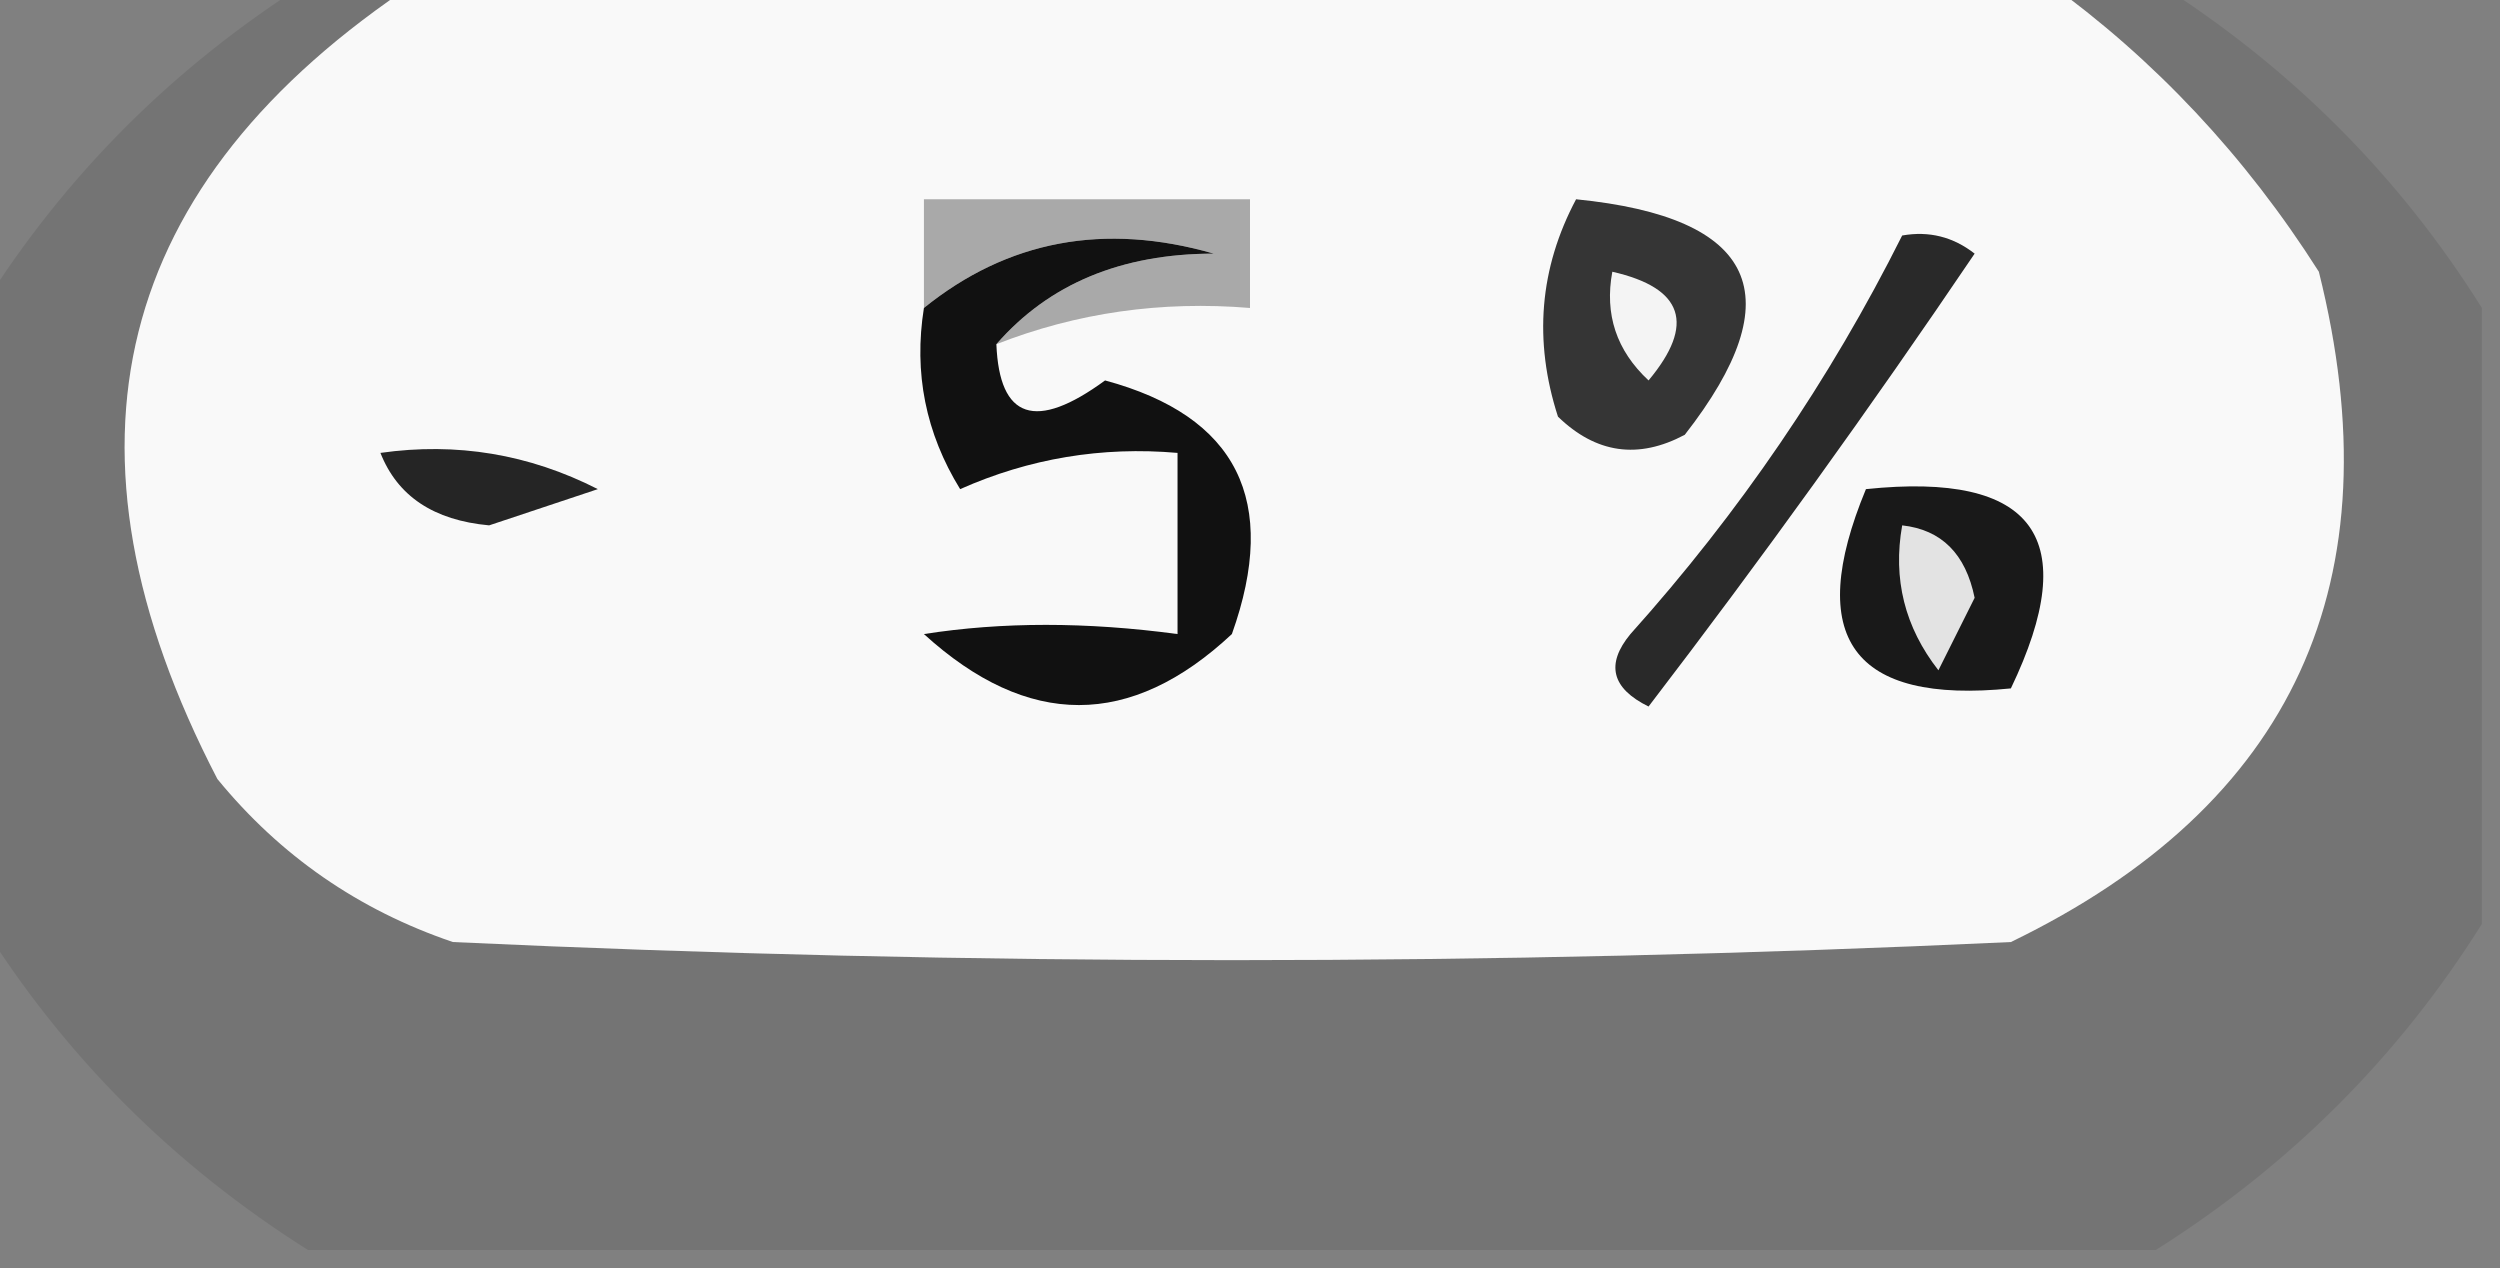 <?xml version="1.0" encoding="UTF-8"?>
<!DOCTYPE svg PUBLIC "-//W3C//DTD SVG 1.1//EN" "http://www.w3.org/Graphics/SVG/1.1/DTD/svg11.dtd">
<svg xmlns="http://www.w3.org/2000/svg" version="1.1" width="69px" height="35px" style="shape-rendering:geometricPrecision; text-rendering:geometricPrecision; image-rendering:optimizeQuality; fill-rule:evenodd; clip-rule:evenodd" xmlns:xlink="http://www.w3.org/1999/xlink">
<rect width="100%" height="100%" fill="#808080" stroke="none"/>
<g><path style="opacity:0.09" fill="#010101" d="M 8.5,-0.5 C 9.5,-0.5 10.5,-0.5 11.5,-0.5C 3.097,5.045 1.264,12.378 6,21.5C 7.731,23.617 9.898,25.117 12.5,26C 26.833,26.667 41.167,26.667 55.5,26C 63.305,22.219 66.138,16.052 64,7.5C 61.972,4.308 59.472,1.641 56.5,-0.5C 57.5,-0.5 58.5,-0.5 59.5,-0.5C 63.21,1.842 66.21,4.842 68.5,8.5C 68.5,14.167 68.5,19.833 68.5,25.5C 66.21,29.158 63.21,32.158 59.5,34.5C 42.5,34.5 25.5,34.5 8.5,34.5C 4.79,32.158 1.79,29.158 -0.5,25.5C -0.5,19.833 -0.5,14.167 -0.5,8.5C 1.79,4.842 4.79,1.842 8.5,-0.5 Z"/></g>
<g><path style="opacity:0.997" fill="#f9f9f9" d="M 11.5,-0.5 C 26.5,-0.5 41.5,-0.5 56.5,-0.5C 59.472,1.641 61.972,4.308 64,7.5C 66.138,16.052 63.305,22.219 55.5,26C 41.167,26.667 26.833,26.667 12.5,26C 9.898,25.117 7.731,23.617 6,21.5C 1.264,12.378 3.097,5.045 11.5,-0.5 Z"/></g>
<g><path style="opacity:1" fill="#353535" d="M 43.5,5.5 C 48.493,5.997 49.493,8.164 46.5,12C 45.216,12.684 44.05,12.517 43,11.5C 42.322,9.402 42.489,7.402 43.5,5.5 Z"/></g>
<g><path style="opacity:1" fill="#a9a9a9" d="M 27.5,9.5 C 28.949,7.836 30.949,7.002 33.5,7C 30.479,6.133 27.812,6.633 25.5,8.5C 25.5,7.5 25.5,6.5 25.5,5.5C 28.5,5.5 31.5,5.5 34.5,5.5C 34.5,6.5 34.5,7.5 34.5,8.5C 32.05,8.298 29.717,8.631 27.5,9.5 Z"/></g>
<g><path style="opacity:1" fill="#f4f4f4" d="M 44.5,7.5 C 46.465,7.948 46.798,8.948 45.5,10.5C 44.614,9.675 44.281,8.675 44.5,7.5 Z"/></g>
<g><path style="opacity:1" fill="#111111" d="M 27.5,9.5 C 27.583,11.569 28.583,11.903 30.5,10.5C 34.147,11.486 35.314,13.819 34,17.5C 31.205,20.113 28.371,20.113 25.5,17.5C 27.655,17.162 29.988,17.162 32.5,17.5C 32.5,15.833 32.5,14.167 32.5,12.5C 30.409,12.318 28.409,12.652 26.5,13.5C 25.548,11.955 25.215,10.288 25.5,8.5C 27.812,6.633 30.479,6.133 33.5,7C 30.949,7.002 28.949,7.836 27.5,9.5 Z"/></g>
<g><path style="opacity:1" fill="#252525" d="M 10.5,12.5 C 12.604,12.201 14.604,12.534 16.5,13.5C 15.5,13.833 14.5,14.167 13.5,14.5C 11.97,14.36 10.97,13.694 10.5,12.5 Z"/></g>
<g><path style="opacity:1" fill="#191919" d="M 51.5,13.5 C 56.158,13.015 57.492,14.848 55.5,19C 51.132,19.439 49.799,17.606 51.5,13.5 Z"/></g>
<g><path style="opacity:1" fill="#292929" d="M 52.5,6.5 C 53.239,6.369 53.906,6.536 54.5,7C 51.623,11.255 48.623,15.422 45.5,19.5C 44.479,18.998 44.312,18.332 45,17.5C 48.005,14.151 50.505,10.485 52.5,6.5 Z"/></g>
<g><path style="opacity:1" fill="#e3e3e3" d="M 52.5,14.5 C 53.586,14.62 54.253,15.287 54.5,16.5C 54.167,17.167 53.833,17.833 53.5,18.5C 52.571,17.311 52.238,15.978 52.5,14.5 Z"/></g>
</svg>
